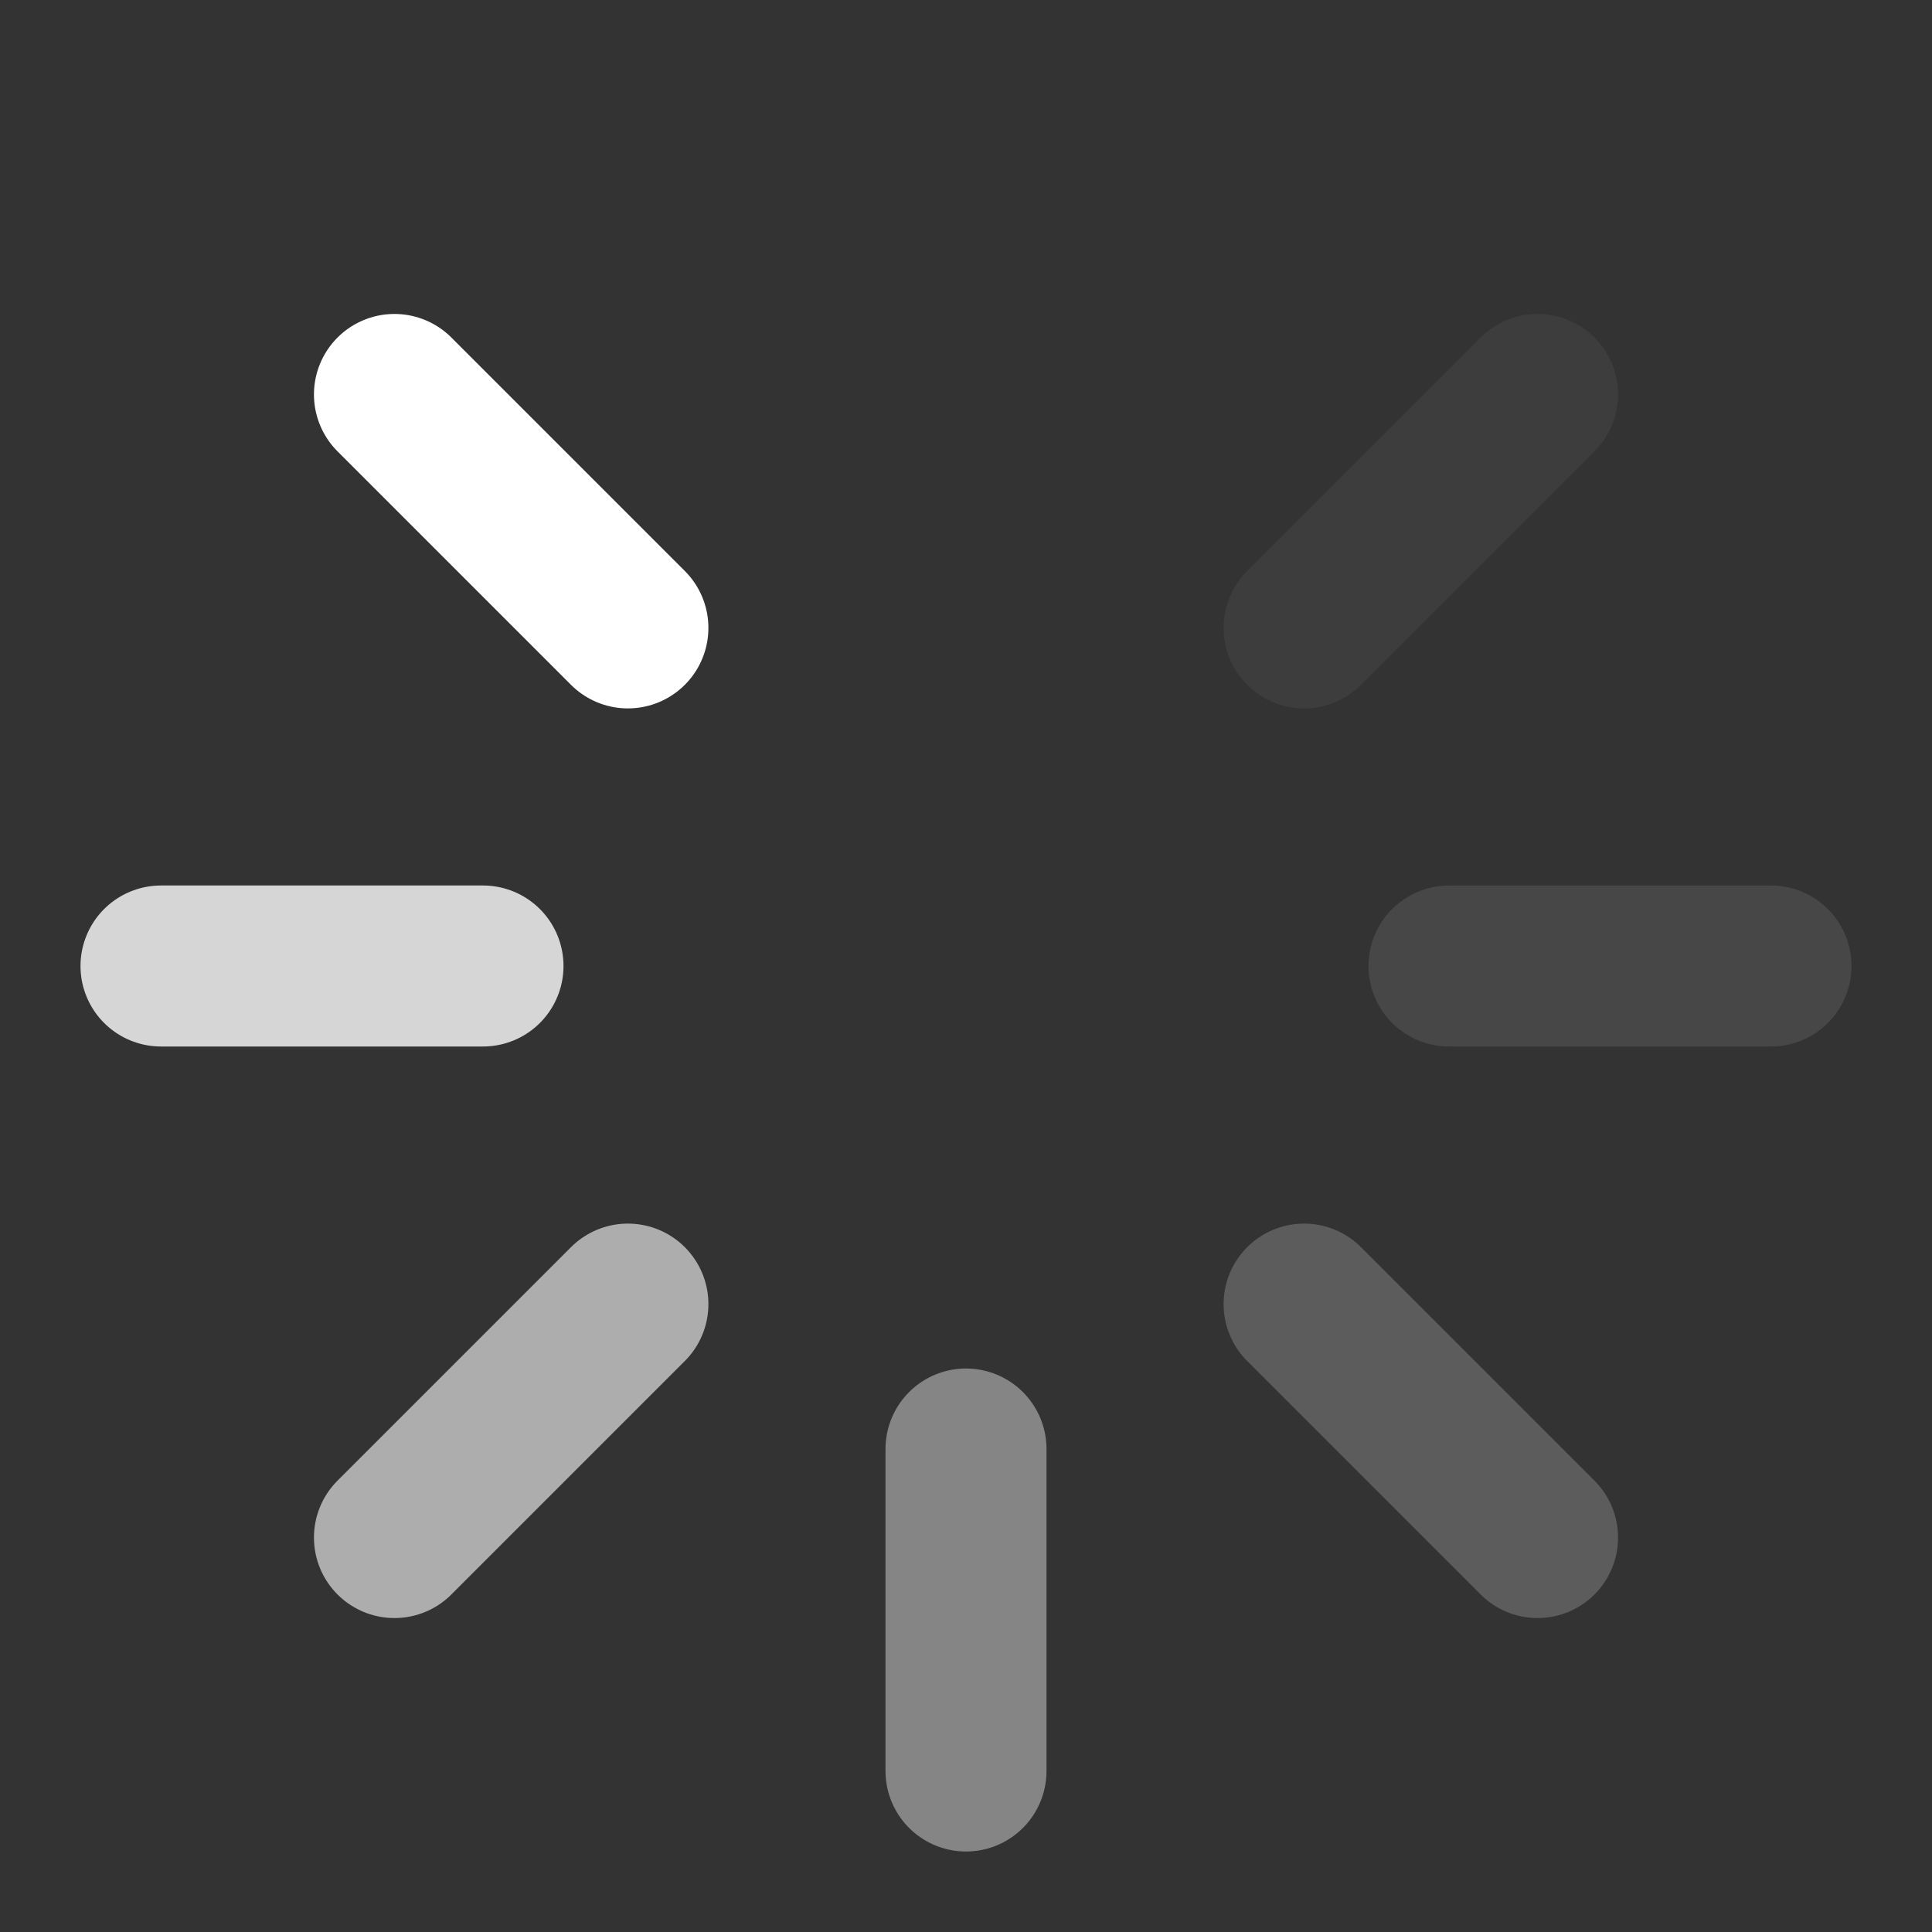 <?xml version="1.0" encoding="utf-8"?>
<!-- Generator: Adobe Illustrator 25.2.3, SVG Export Plug-In . SVG Version: 6.00 Build 0)  -->
<svg version="1.1" id="Layer_1" xmlns="http://www.w3.org/2000/svg" xmlns:xlink="http://www.w3.org/1999/xlink" x="0px" y="0px"
	 viewBox="0 0 24 24" style="enable-background:new 0 0 24 24;" xml:space="preserve">
<rect x="0" y="0" width="24" height="24" fill="#333333" stroke="none"/>
<style type="text/css">
	.st0{opacity:0;fill:#FFFFFF;stroke:#FFFFFF;stroke-width:2;stroke-linecap:round;stroke-linejoin:round;}
	.st1{opacity:0.4;fill:#FFFFFF;stroke:#FFFFFF;stroke-width:2;stroke-linecap:round;stroke-linejoin:round;}
	.st2{fill:#FFFFFF;stroke:#FFFFFF;stroke-width:2;stroke-linecap:round;stroke-linejoin:round;}
	.st3{opacity:0.2;fill:#FFFFFF;stroke:#FFFFFF;stroke-width:2;stroke-linecap:round;stroke-linejoin:round;}
	.st4{opacity:0.8;fill:#FFFFFF;stroke:#FFFFFF;stroke-width:2;stroke-linecap:round;stroke-linejoin:round;}
	.st5{opacity:0.1;fill:#FFFFFF;stroke:#FFFFFF;stroke-width:2;stroke-linecap:round;stroke-linejoin:round;}
	.st6{opacity:0.6;fill:#FFFFFF;stroke:#FFFFFF;stroke-width:2;stroke-linecap:round;stroke-linejoin:round;}
	.st7{opacity:5.000000e-02;fill:#FFFFFF;stroke:#FFFFFF;stroke-width:2;stroke-linecap:round;stroke-linejoin:round;}
</style>
<line class="st0" x1="12" y1="2" x2="12" y2="6"/>
<line class="st1" x1="12" y1="18" x2="12" y2="22"/>
<line class="st2" x1="4.9" y1="4.9" x2="7.8" y2="7.8"/>
<line class="st3" x1="16.2" y1="16.2" x2="19.1" y2="19.1"/>
<line class="st4" x1="2" y1="12" x2="6" y2="12"/>
<line class="st5" x1="18" y1="12" x2="22" y2="12"/>
<line class="st6" x1="4.9" y1="19.1" x2="7.8" y2="16.2"/>
<line class="st7" x1="16.2" y1="7.8" x2="19.1" y2="4.9"/>
</svg>
